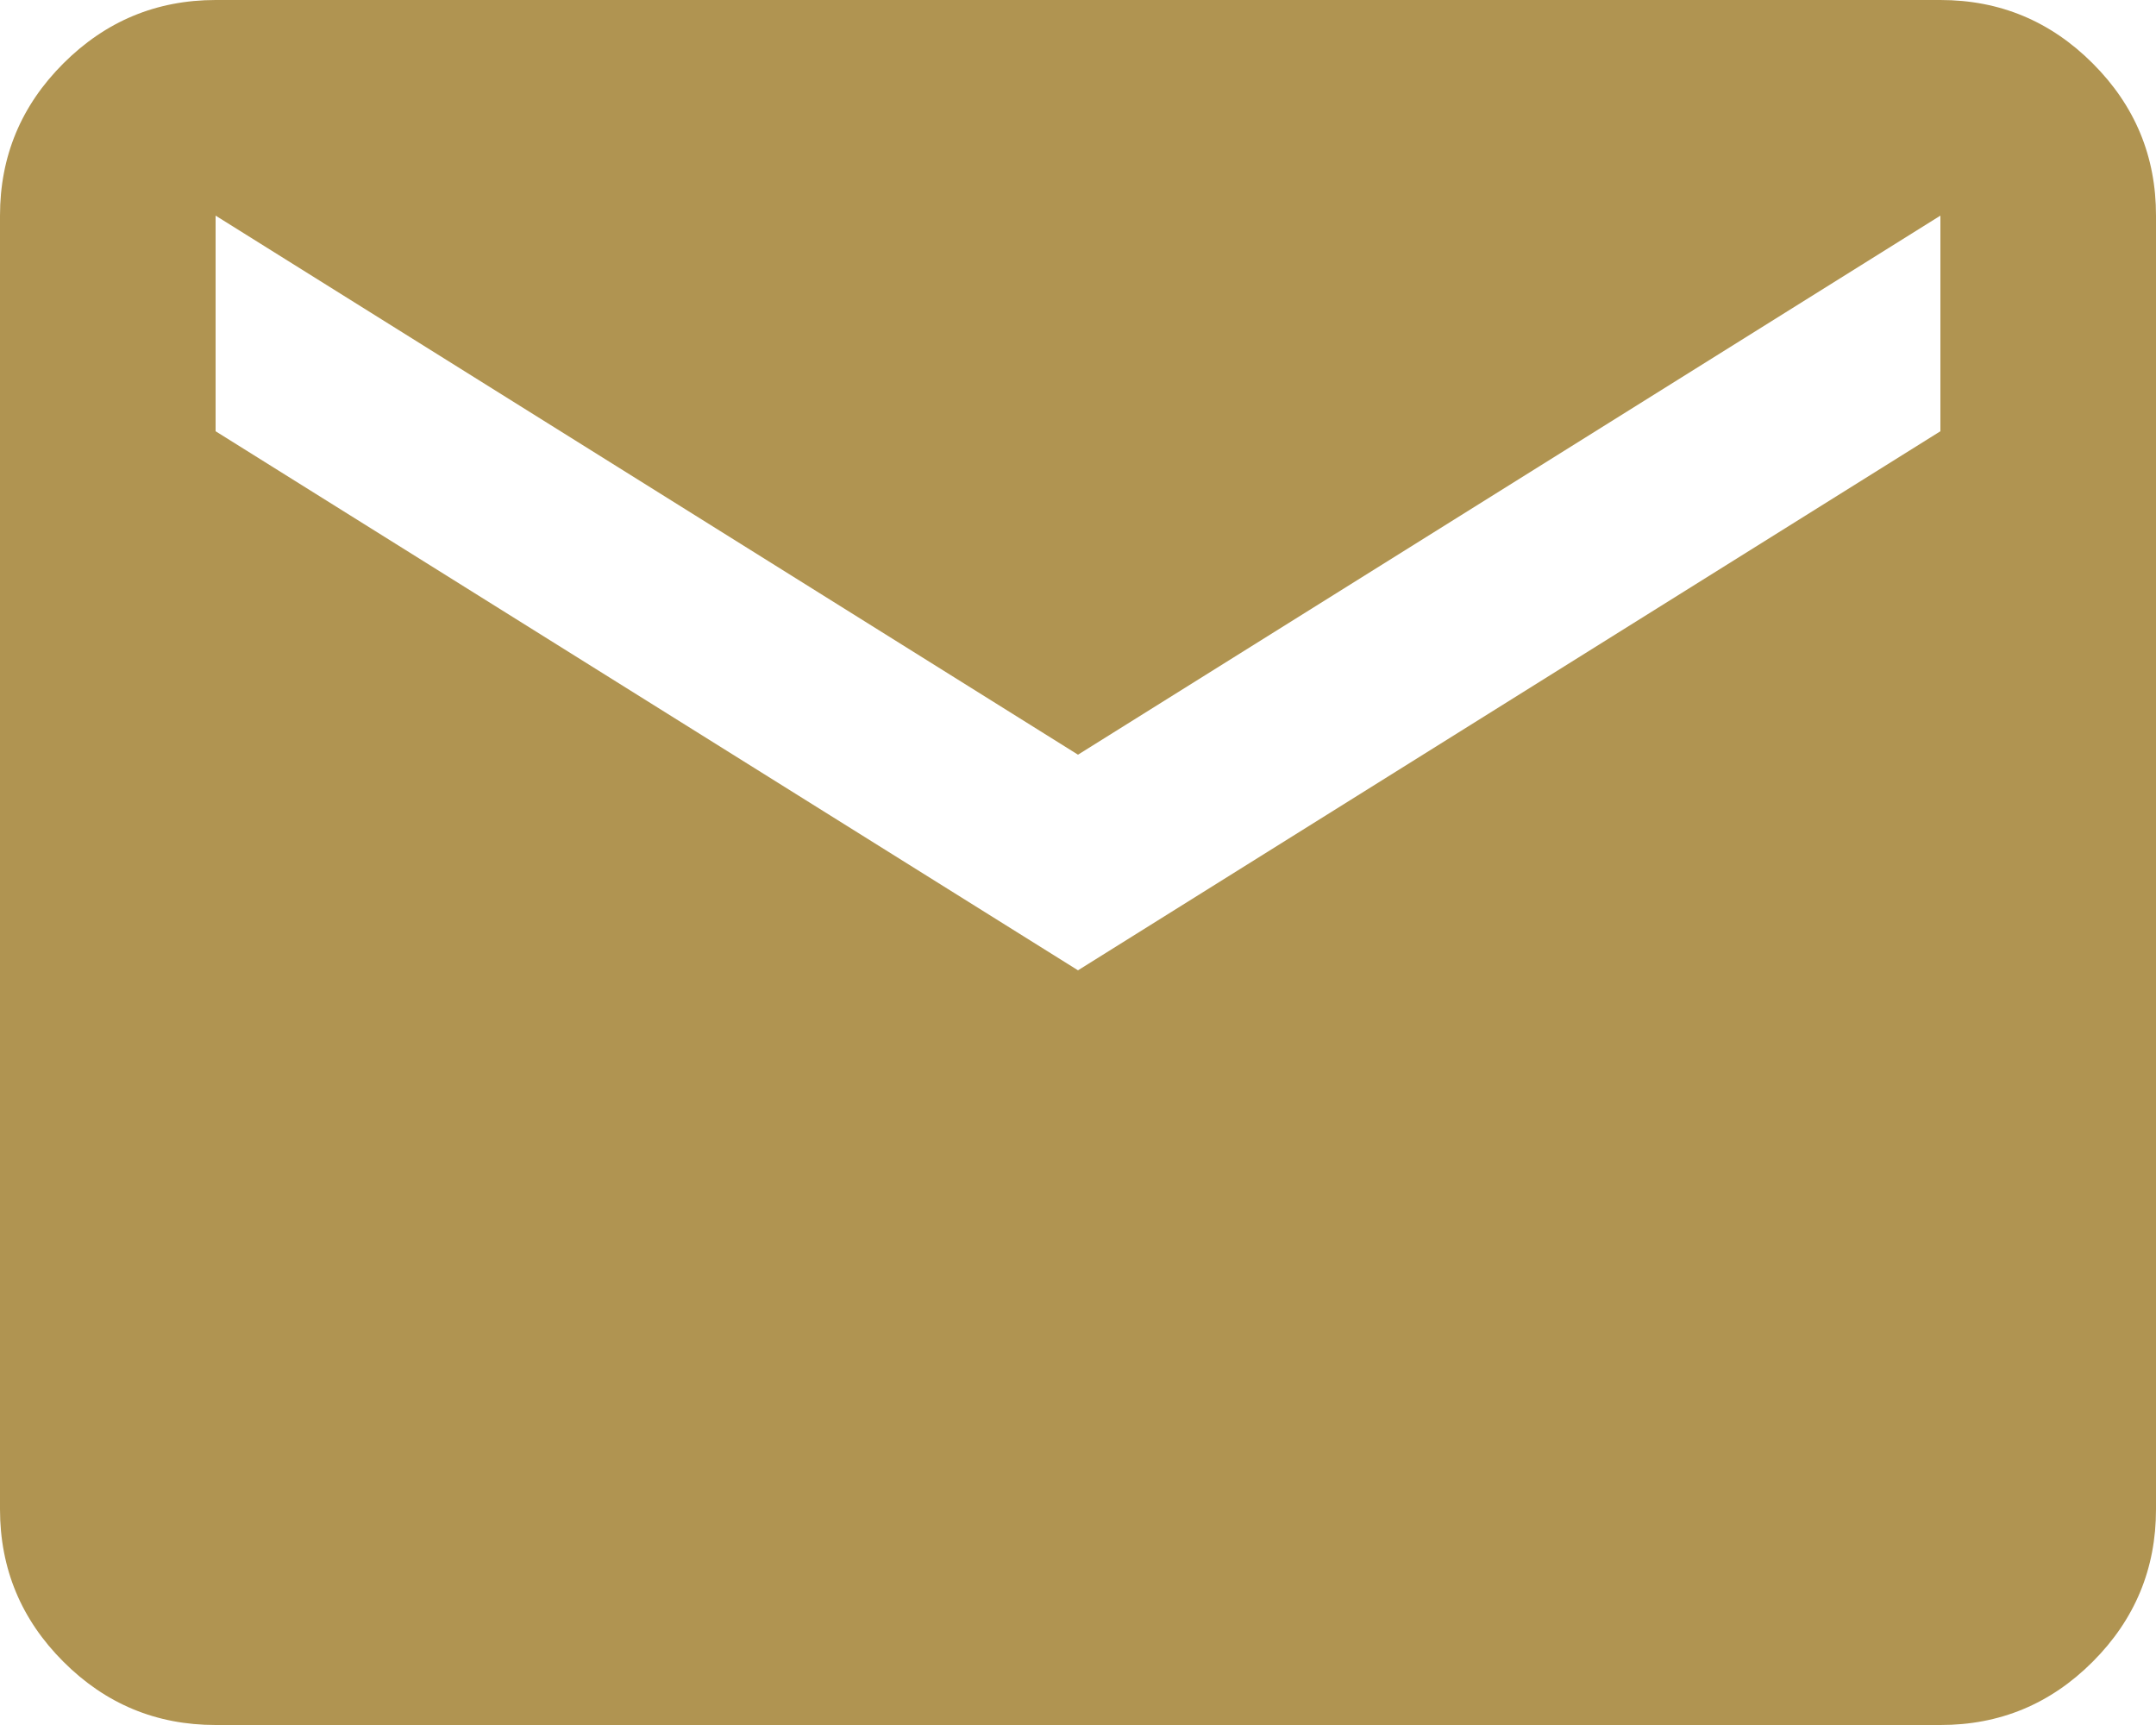 <?xml version="1.0" encoding="UTF-8"?> <svg xmlns="http://www.w3.org/2000/svg" width="40" height="32" viewBox="0 0 40 32" fill="none"><path d="M4 32C2.9 32 1.959 31.609 1.176 30.826C0.393 30.043 0.001 29.101 0 28V4C0 2.9 0.392 1.959 1.176 1.176C1.96 0.393 2.901 0.001 4 0H36C37.1 0 38.042 0.392 38.826 1.176C39.61 1.96 40.001 2.901 40 4V28C40 29.1 39.609 30.042 38.826 30.826C38.043 31.61 37.101 32.001 36 32H4ZM20 18L36 8V4L20 14L4 4V8L20 18Z" fill="#B09451"></path></svg> 